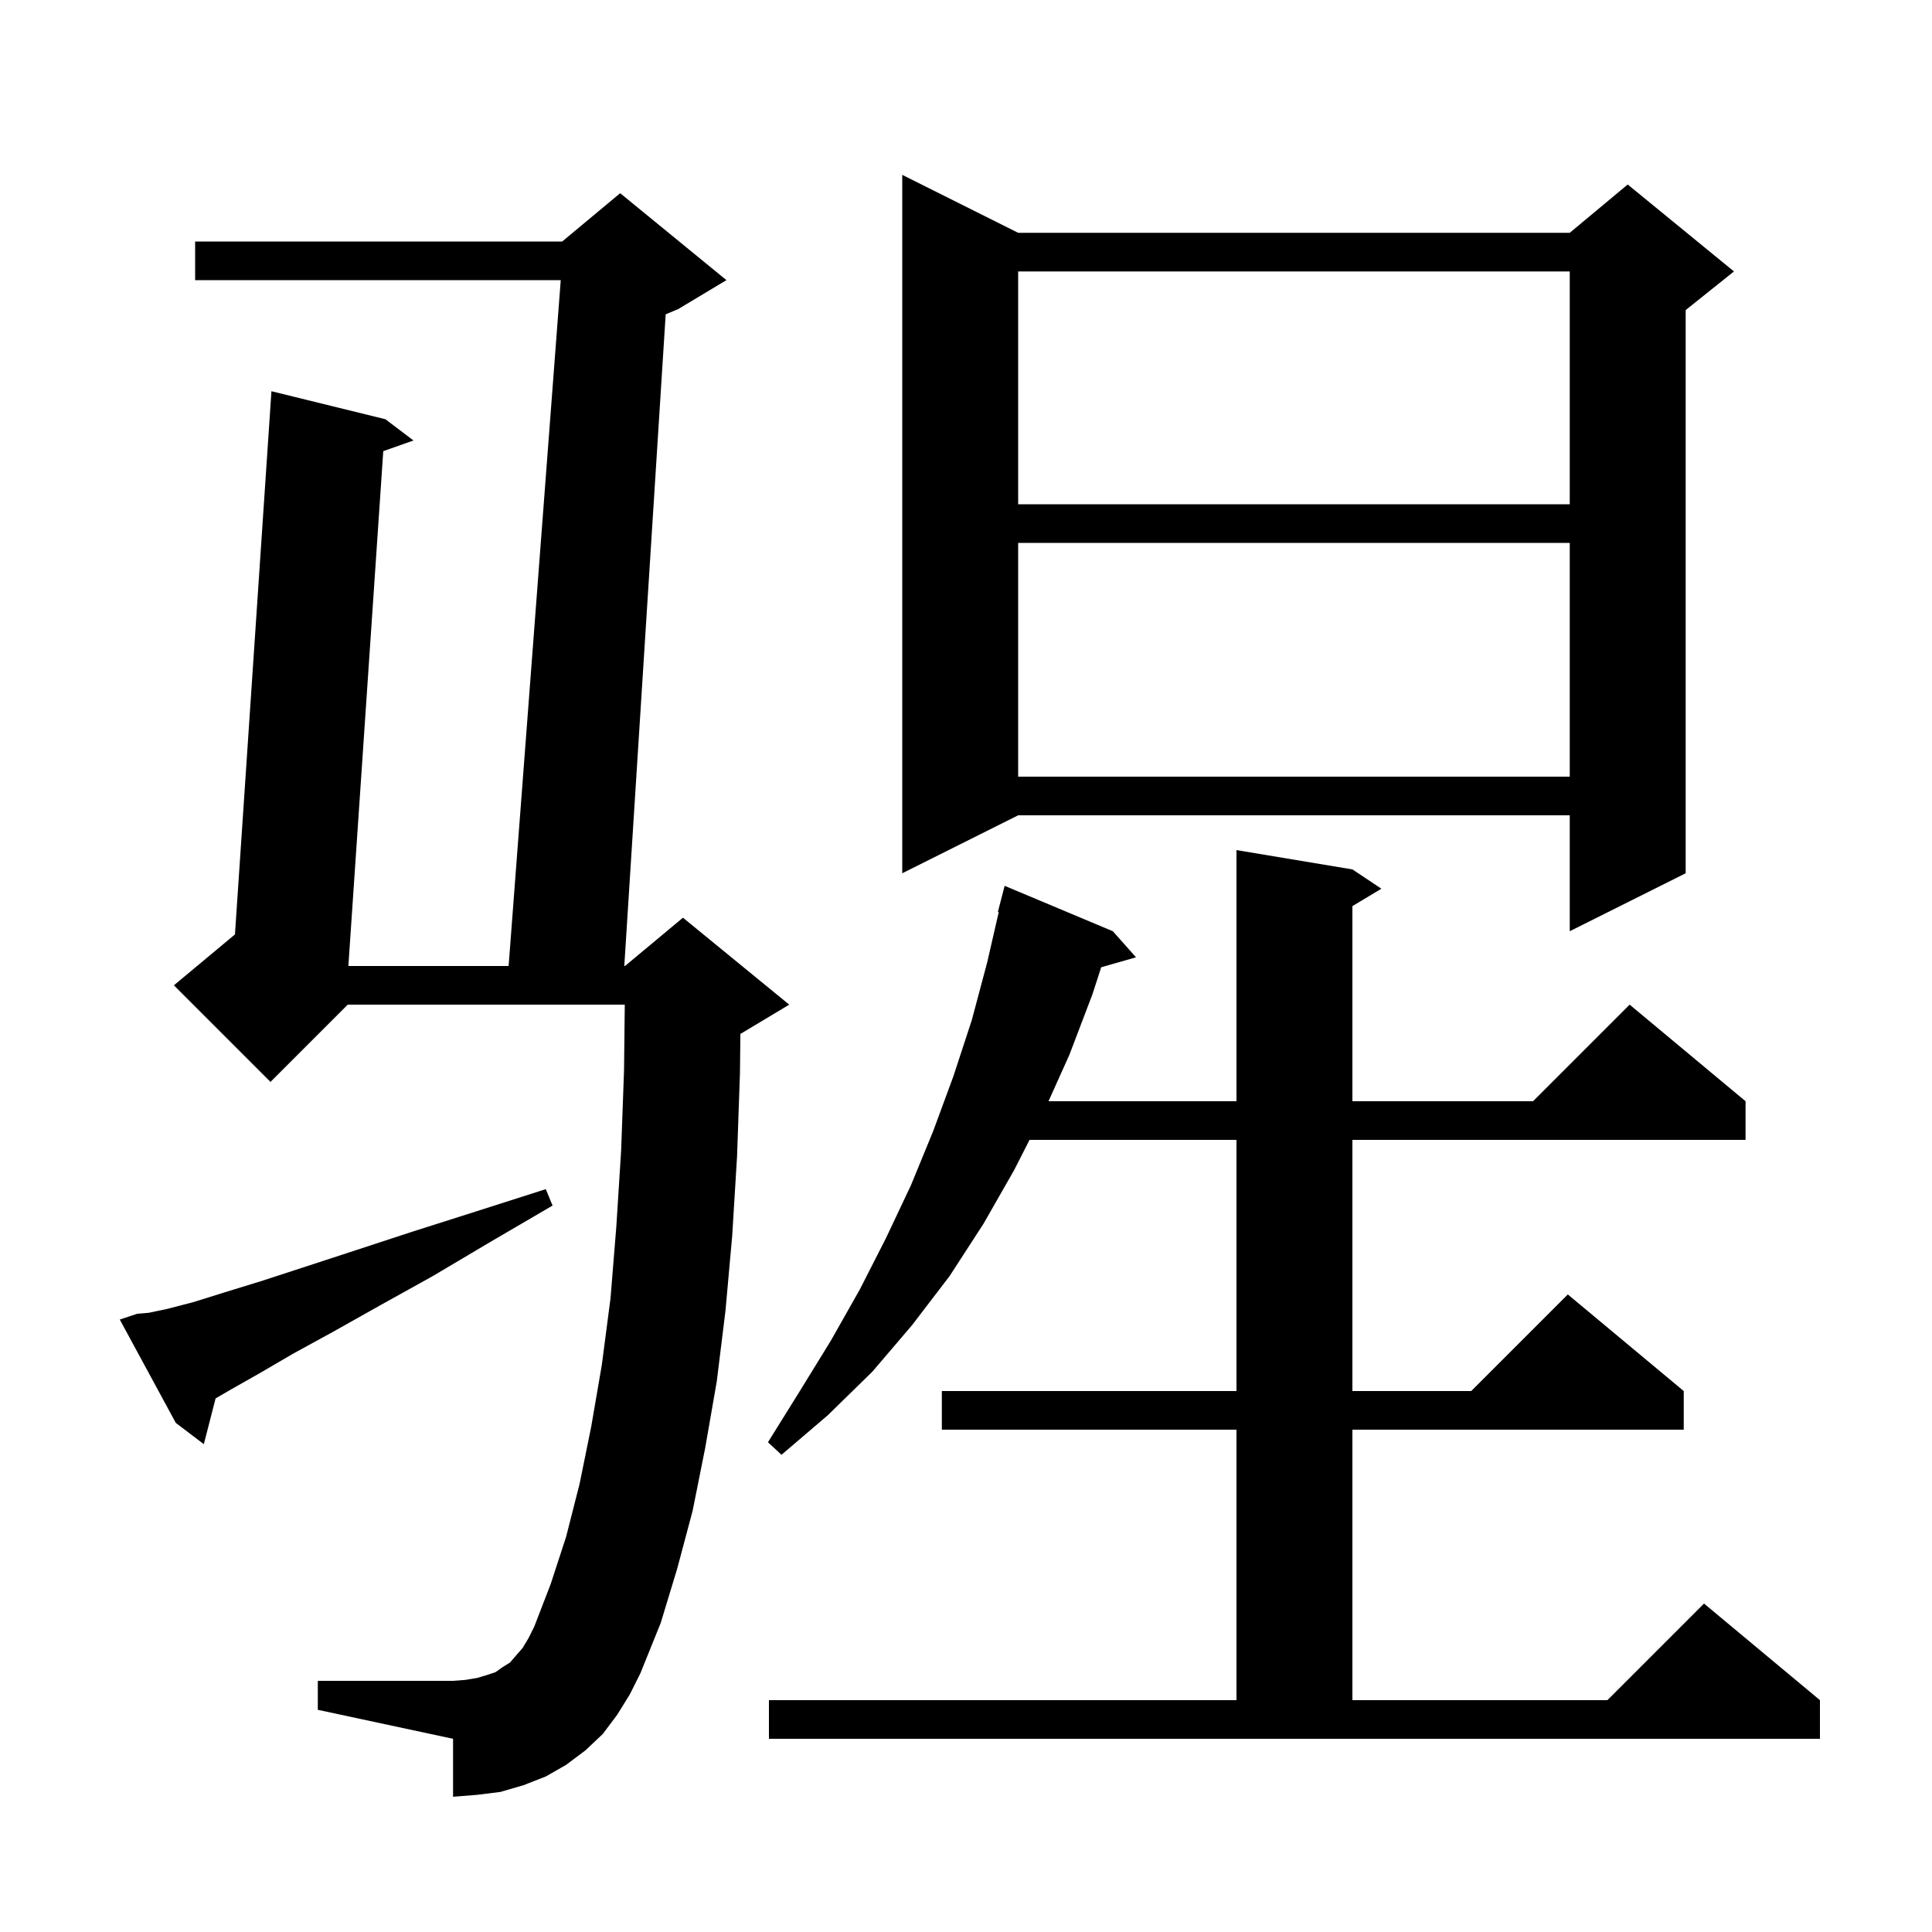 <svg xmlns="http://www.w3.org/2000/svg" xmlns:xlink="http://www.w3.org/1999/xlink" version="1.1" baseProfile="full" viewBox="0 0 200 200" width="200" height="200"><g fill="currentColor"><path d="M 79.6 176.0 L 128.0 176.0 L 128.0 148.0 L 97.5 148.0 L 97.5 144.0 L 128.0 144.0 L 128.0 118.0 L 106.576 118.0 L 105.0 121.1 L 101.8 126.7 L 98.3 132.1 L 94.4 137.2 L 90.3 142.0 L 85.7 146.5 L 80.9 150.6 L 79.5 149.3 L 82.8 144.0 L 86.0 138.8 L 89.0 133.5 L 91.7 128.2 L 94.3 122.7 L 96.6 117.1 L 98.7 111.4 L 100.6 105.6 L 102.2 99.6 L 103.39 94.415 L 103.3 94.4 L 104.0 91.7 L 115.2 96.4 L 117.6 99.1 L 113.995 100.13 L 113.1 102.9 L 110.7 109.2 L 108.54 114.0 L 128.0 114.0 L 128.0 88.0 L 140.0 90.0 L 143.0 92.0 L 140.0 93.8 L 140.0 114.0 L 158.7 114.0 L 168.7 104.0 L 180.7 114.0 L 180.7 118.0 L 140.0 118.0 L 140.0 144.0 L 152.3 144.0 L 162.3 134.0 L 174.3 144.0 L 174.3 148.0 L 140.0 148.0 L 140.0 176.0 L 166.4 176.0 L 176.4 166.0 L 188.4 176.0 L 188.4 180.0 L 79.6 180.0 Z M 63.9 177.5 L 62.4 179.5 L 60.6 181.2 L 58.6 182.7 L 56.5 183.9 L 54.2 184.8 L 51.8 185.5 L 49.4 185.8 L 46.9 186.0 L 46.9 180.0 L 32.9 177.0 L 32.9 174.0 L 46.9 174.0 L 48.2 173.9 L 49.4 173.7 L 50.4 173.4 L 51.3 173.1 L 52.0 172.6 L 52.8 172.1 L 53.4 171.4 L 54.1 170.6 L 54.7 169.6 L 55.3 168.4 L 57.0 164.0 L 58.6 159.1 L 60.0 153.6 L 61.2 147.7 L 62.3 141.3 L 63.2 134.4 L 63.8 127.0 L 64.3 119.1 L 64.6 110.8 L 64.677 104.0 L 36.0 104.0 L 28.0 112.0 L 18.0 102.0 L 24.323 96.731 L 28.1 40.5 L 39.9 43.4 L 42.8 45.6 L 39.676 46.703 L 36.063 100.0 L 52.652 100.0 L 58.048 29.0 L 20.2 29.0 L 20.2 25.0 L 58.2 25.0 L 64.2 20.0 L 75.2 29.0 L 70.2 32.0 L 68.912 32.537 L 64.627 100.0 L 64.7 100.0 L 70.7 95.0 L 81.7 104.0 L 76.7 107.0 L 76.645 107.023 L 76.6 111.1 L 76.3 119.7 L 75.8 127.9 L 75.1 135.7 L 74.2 143.0 L 73.0 149.9 L 71.7 156.4 L 70.1 162.4 L 68.4 168.0 L 66.3 173.2 L 65.2 175.4 Z M 14.2 136.0 L 15.4 135.9 L 17.3 135.5 L 20.0 134.8 L 23.2 133.8 L 27.1 132.6 L 31.7 131.1 L 36.9 129.4 L 42.7 127.5 L 49.3 125.4 L 56.5 123.1 L 57.2 124.8 L 50.7 128.6 L 44.8 132.1 L 39.4 135.1 L 34.6 137.8 L 30.4 140.1 L 26.8 142.2 L 23.8 143.9 L 22.318 144.765 L 21.1 149.5 L 18.2 147.3 L 12.4 136.6 Z M 105.4 24.1 L 162.5 24.1 L 168.5 19.1 L 179.5 28.1 L 174.5 32.1 L 174.5 90.4 L 162.5 96.4 L 162.5 84.4 L 105.4 84.4 L 93.4 90.4 L 93.4 18.1 Z M 105.4 56.2 L 105.4 80.4 L 162.5 80.4 L 162.5 56.2 Z M 105.4 28.1 L 105.4 52.2 L 162.5 52.2 L 162.5 28.1 Z "/></g></svg>